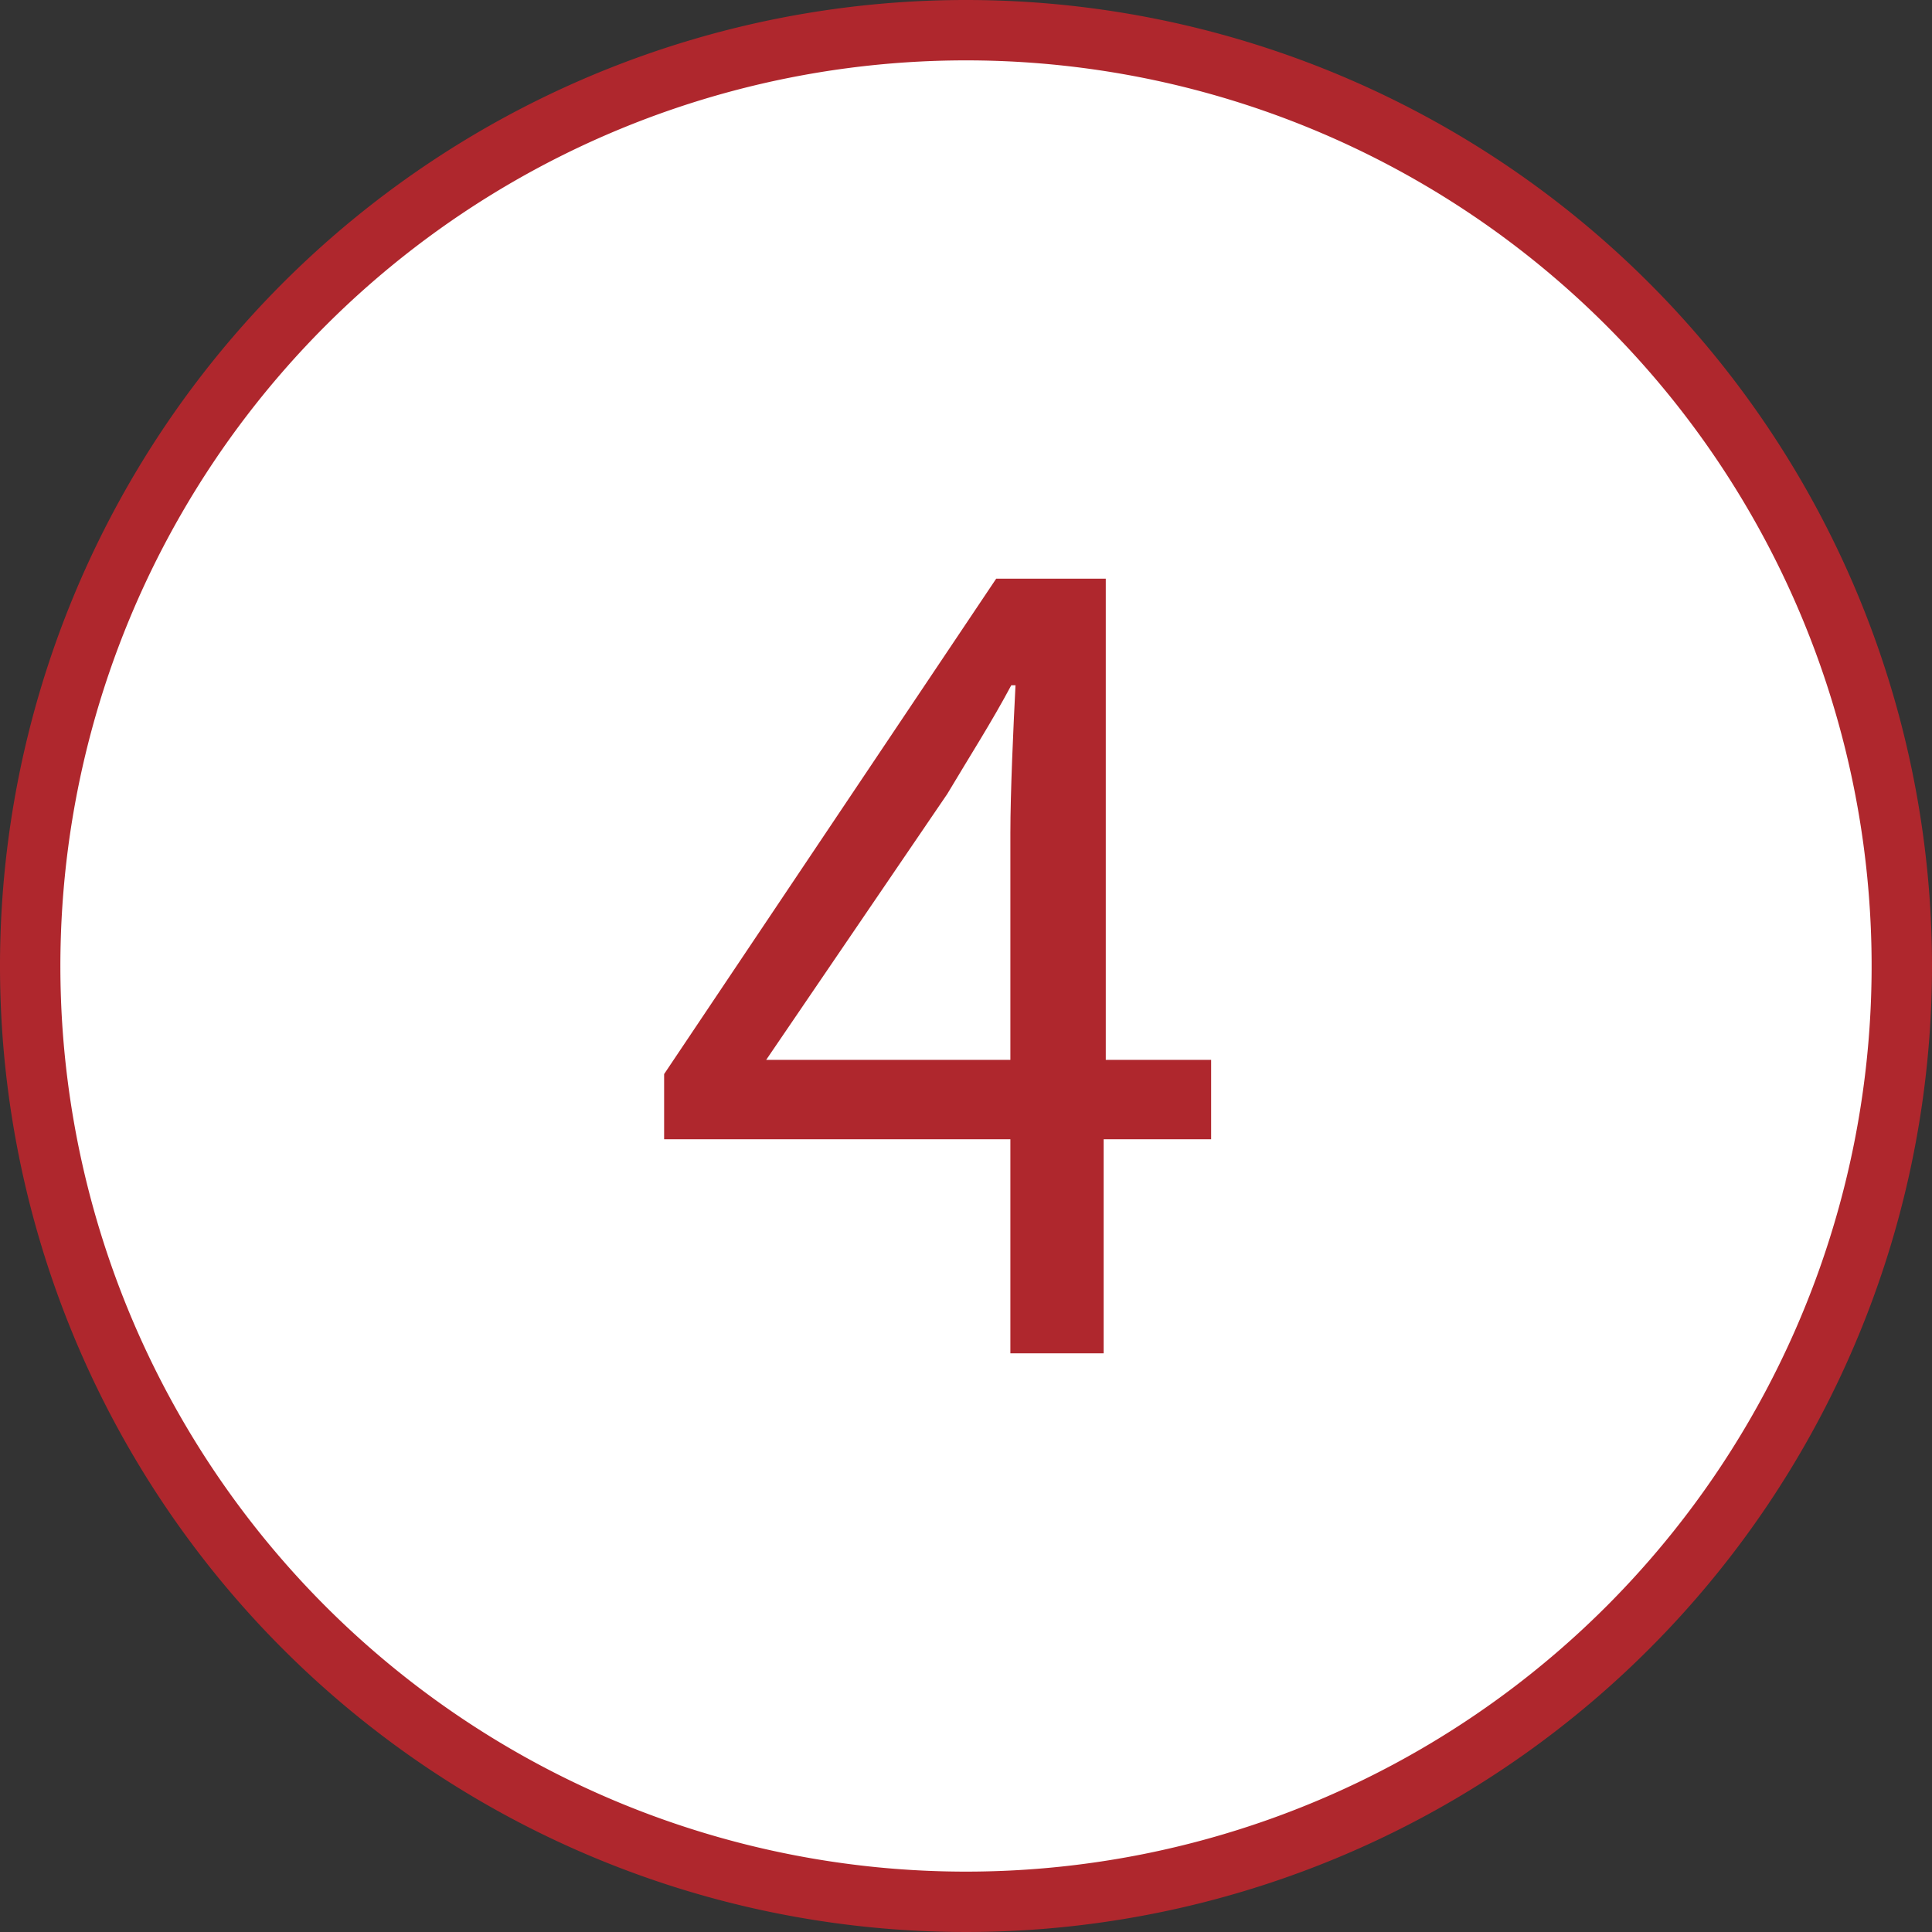 <svg xmlns="http://www.w3.org/2000/svg" viewBox="0 0 64 64"><rect x="0" y="0" width="64" height="64" fill="#333333" stroke="none"/><defs><style>.cls-1{fill:#fff;}.cls-2{fill:#af272d;}</style></defs><g id="レイヤー_2" data-name="レイヤー 2"><g id="レイヤー_2-2" data-name="レイヤー 2"><g id="丸で囲まれた番号"><circle class="cls-1" cx="32" cy="32" r="31"/><path class="cls-2" d="M32,2A30,30,0,1,1,2,32,30,30,0,0,1,32,2m0-2A32,32,0,1,0,64,32,32,32,0,0,0,32,0Z"/></g><path class="cls-2" d="M33.47,37.74H22V35.58l11-16.41h3.63V35.11h3.49v2.63H36.56v7.09H33.47Zm0-2.63V27.59c0-1.33.1-3.53.17-4.89H33.5c-.65,1.22-1.37,2.34-2.12,3.6l-6,8.81Z"/></g></g></svg>